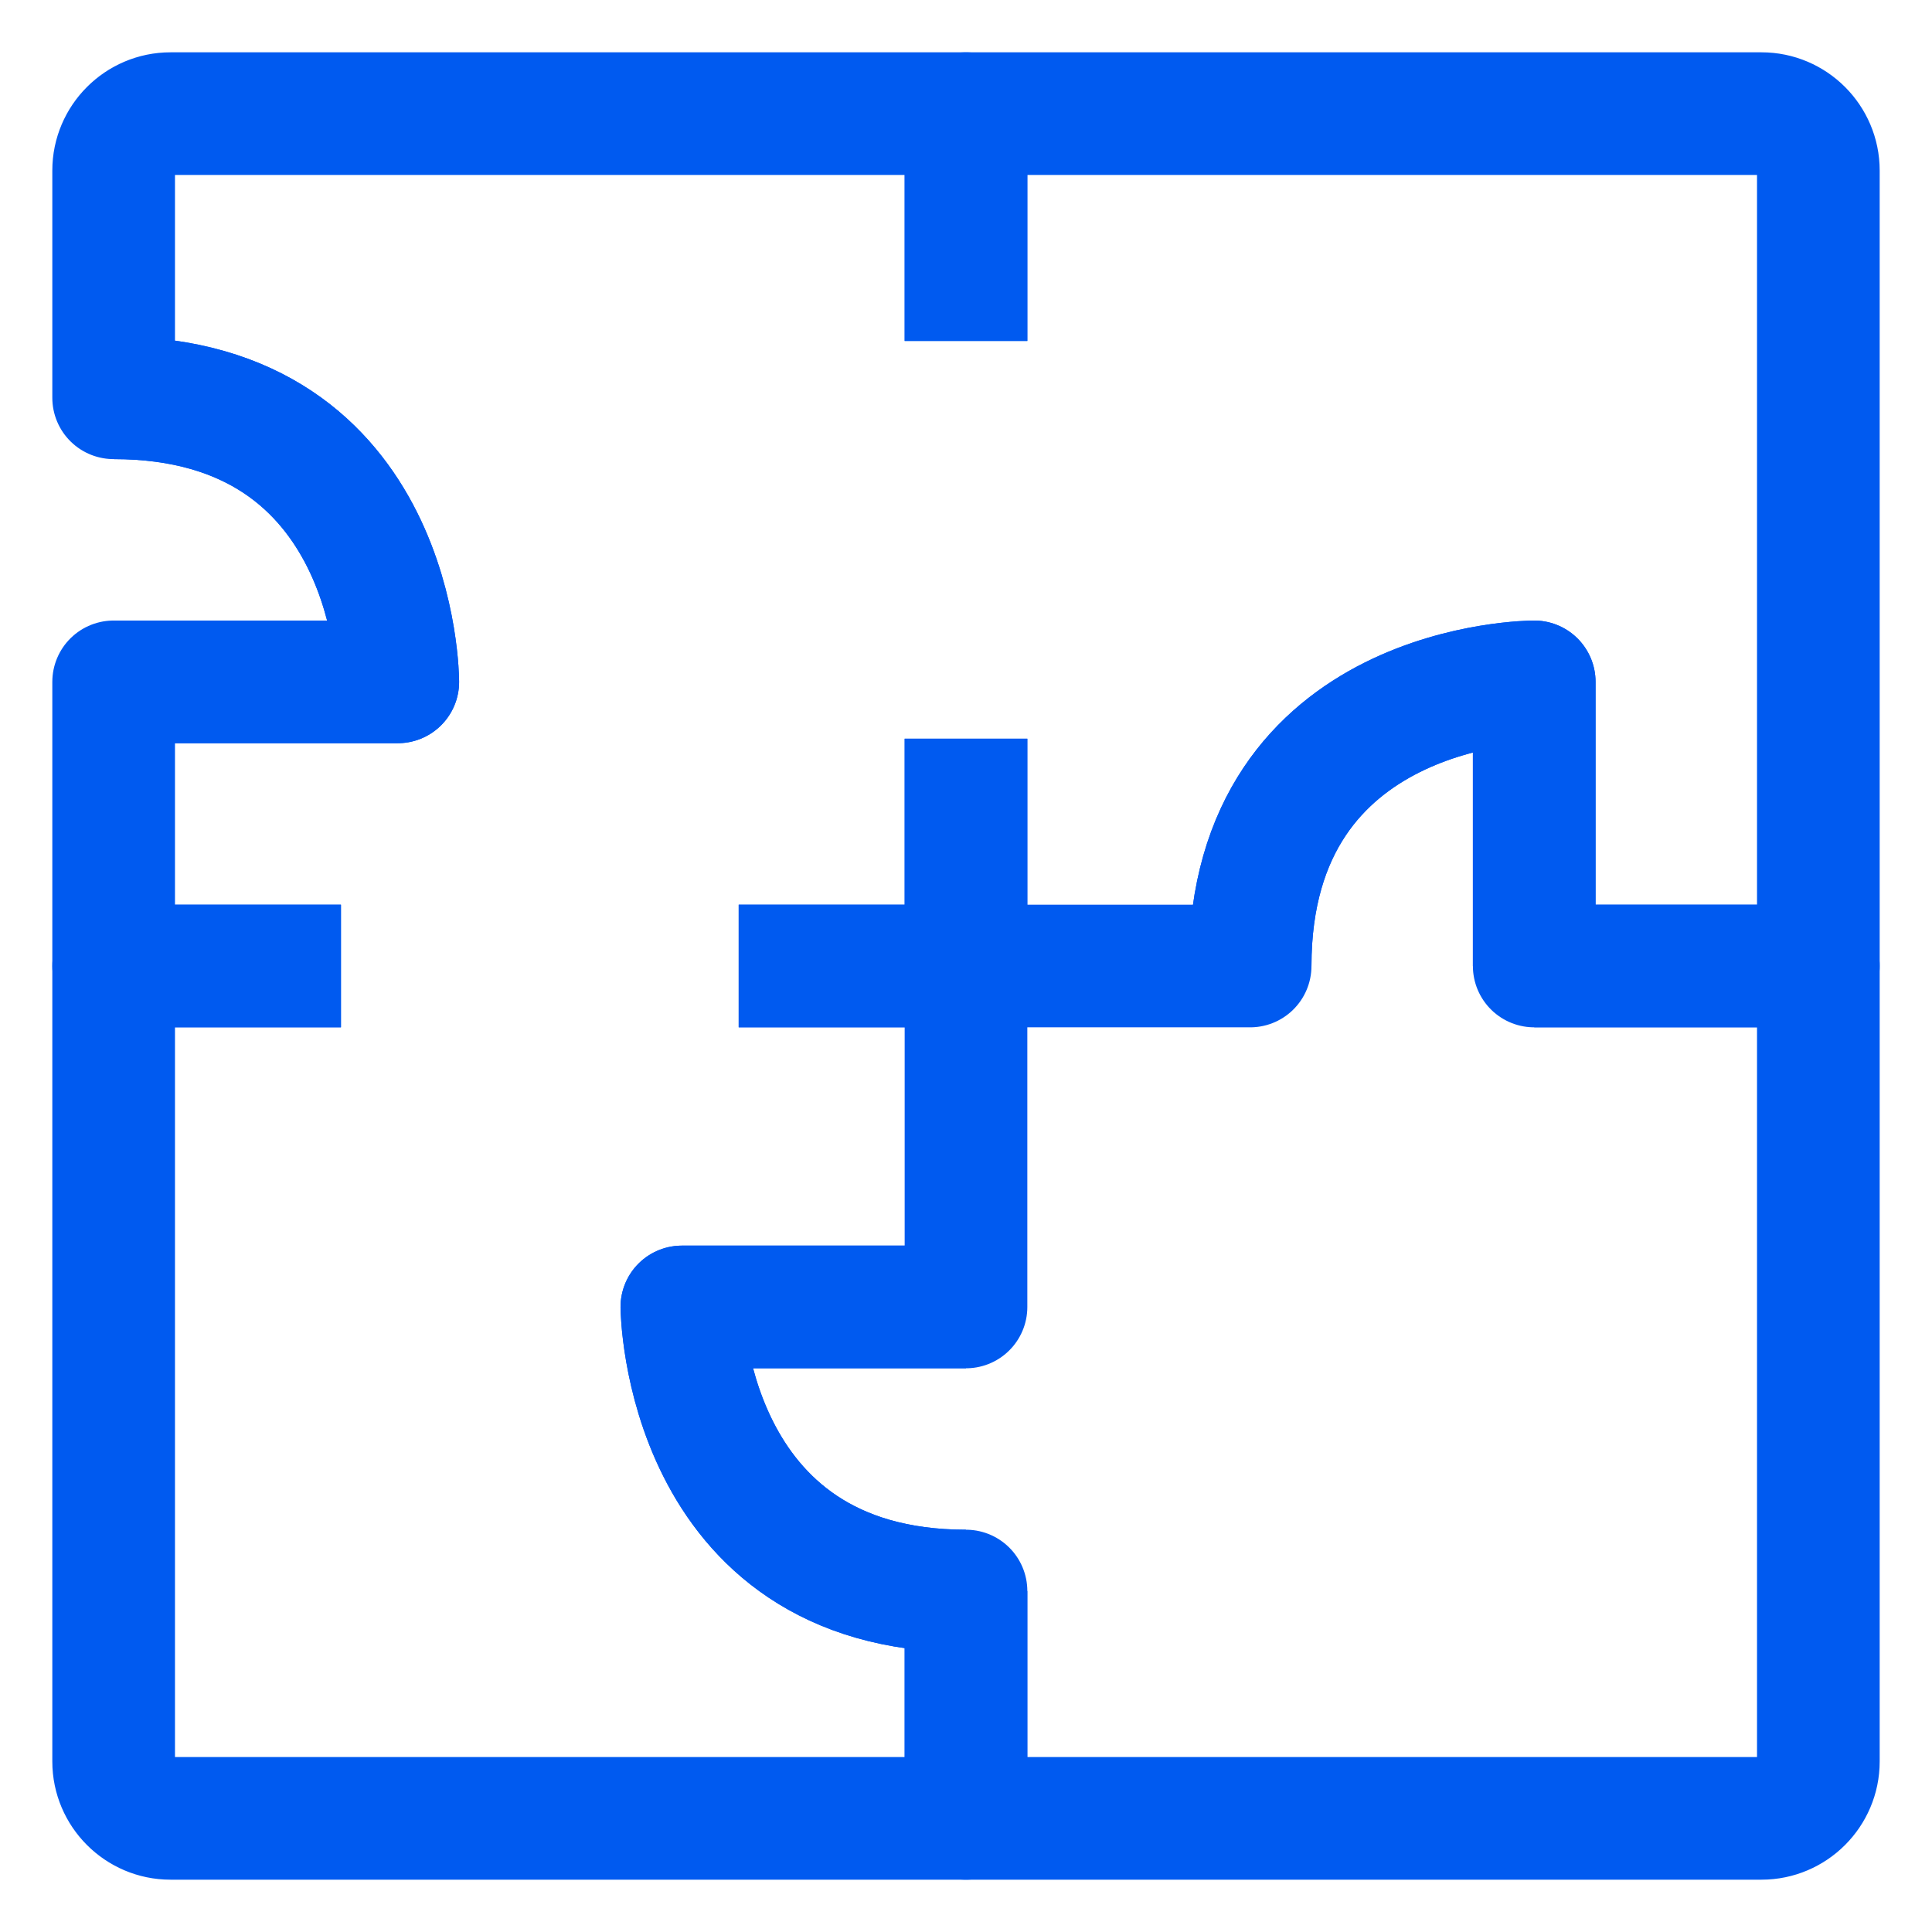 <svg width="63" height="63" viewBox="0 0 63 63" fill="none" xmlns="http://www.w3.org/2000/svg">
<path d="M3.706 22.235H12.971C12.971 22.235 12.971 12.971 3.706 12.971" stroke="#005AF0" stroke-width="4" stroke-linejoin="round"/>
<path d="M50.029 31.5V22.235C50.029 22.235 40.765 22.235 40.765 31.5" stroke="#005AF0" stroke-width="4" stroke-linejoin="round"/>
<path d="M31.5 42.618H22.235C22.235 42.618 22.309 51.882 31.5 51.882" stroke="#005AF0" stroke-width="4" stroke-linejoin="round"/>
<path d="M31.5 24.088V31.5H40.765C40.765 22.235 50.029 22.235 50.029 22.235V31.5H59.294V5.559C59.294 4.54 58.46 3.706 57.441 3.706H31.5V11.118" stroke="#005AF0" stroke-width="4" stroke-linejoin="round"/>
<path d="M31.5 11.118V3.706H5.559C4.54 3.706 3.706 4.54 3.706 5.559V12.971C12.971 12.971 12.971 22.235 12.971 22.235H3.706V31.5H11.118" stroke="#005AF0" stroke-width="4" stroke-linejoin="round"/>
<path d="M24.088 31.5H31.5V24.088" stroke="#005AF0" stroke-width="4" stroke-linejoin="round"/>
<path d="M11.118 31.5H3.706V57.441C3.706 58.46 4.54 59.294 5.559 59.294H31.5V51.882C22.31 51.882 22.235 42.618 22.235 42.618H31.5V31.5H24.088" stroke="#005AF0" stroke-width="4" stroke-linejoin="round"/>
<path d="M50.029 31.5H59.294V57.441C59.294 58.46 58.46 59.294 57.441 59.294H31.5V51.882" stroke="#005AF0" stroke-width="4" stroke-linejoin="round"/>
</svg>
